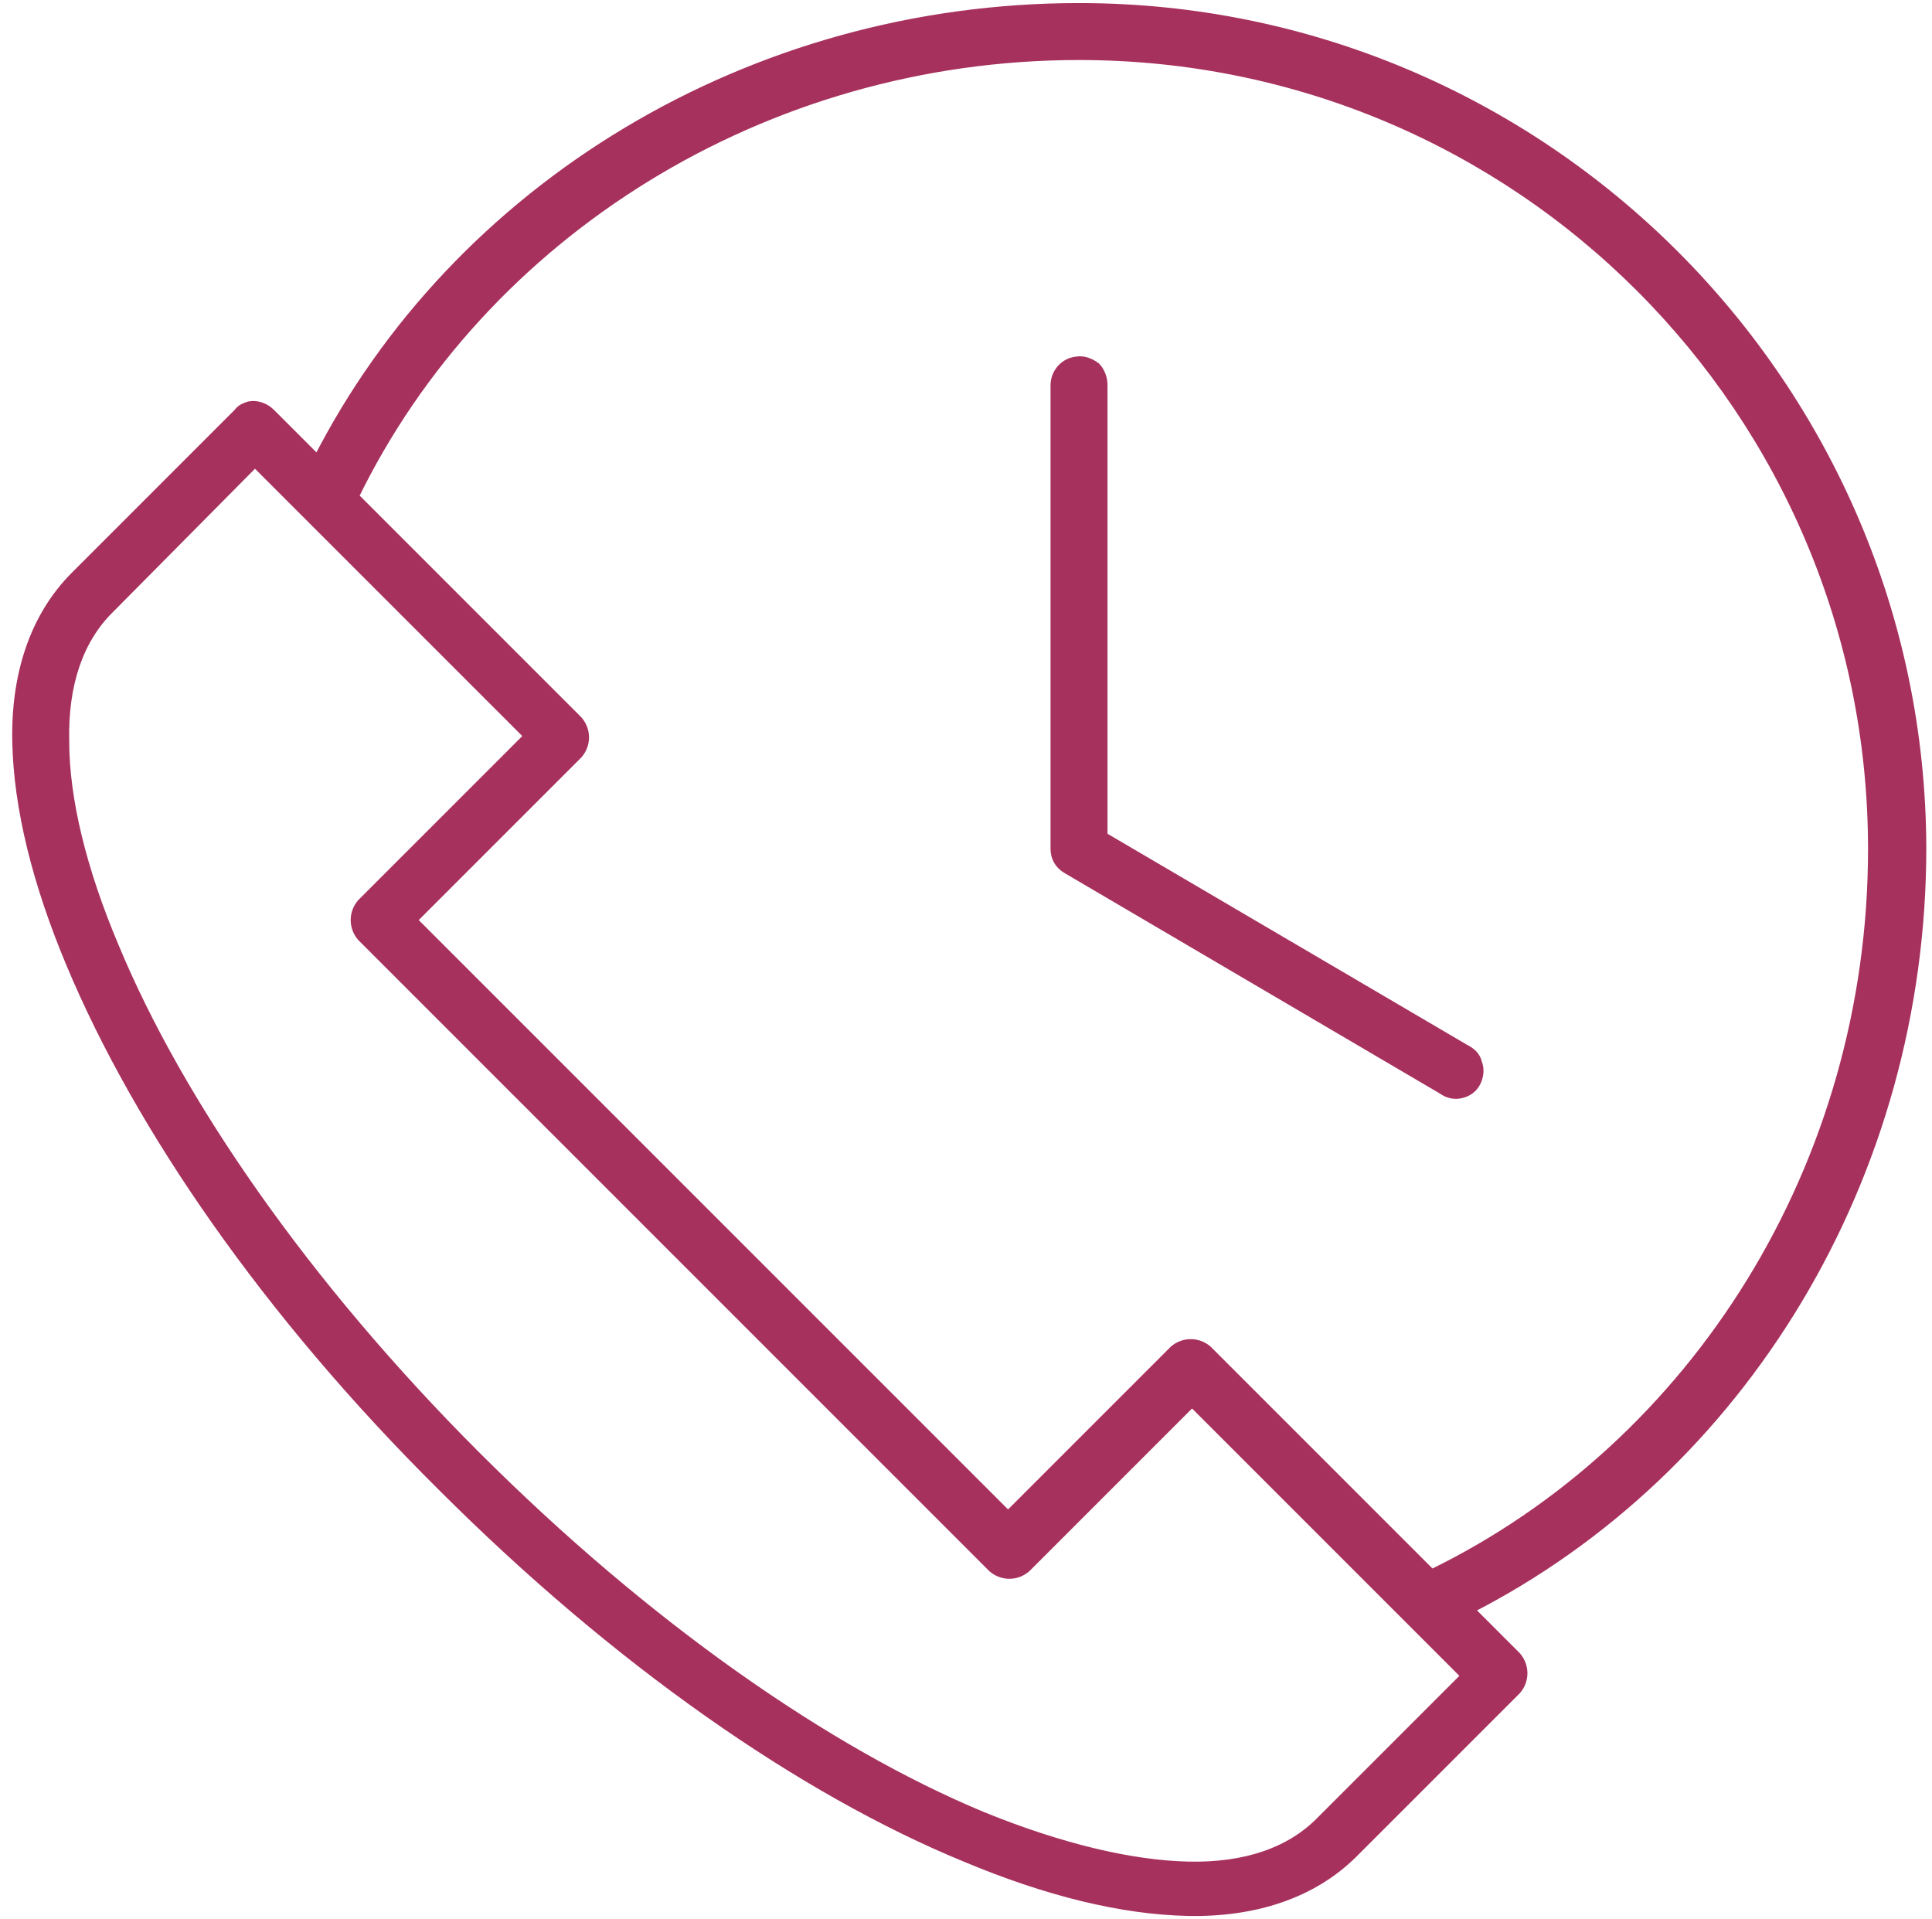 <?xml version="1.0" encoding="utf-8"?>
<!-- Generator: $$$/GeneralStr/196=Adobe Illustrator 27.6.0, SVG Export Plug-In . SVG Version: 6.00 Build 0)  -->
<svg version="1.1" id="Livello_1" xmlns="http://www.w3.org/2000/svg" xmlns:xlink="http://www.w3.org/1999/xlink" x="0px" y="0px"
	 viewBox="0 0 147 146" style="enable-background:new 0 0 147 146;" xml:space="preserve">
<style type="text/css">
	.st0{fill:#A7315D;stroke:#A7315D;stroke-width:0.934;}
</style>
<path class="st0" d="M82.1,0.7c-24.9,0-47.3,13.6-57.9,34.5l-3.7-3.7h0c-0.4-0.4-1-0.6-1.5-0.5c-0.3,0.1-0.6,0.2-0.8,0.5L5.8,43.9
	C2.7,47,1.3,51.4,1.4,56.4c0.1,5,1.5,10.7,4.1,16.9c5.2,12.4,14.9,26.5,28.2,39.7c13.3,13.3,27.4,23.1,39.8,28.2
	c6.2,2.6,11.9,4,16.9,4.1c5,0.1,9.4-1.3,12.5-4.4l12.4-12.4l0,0c0.6-0.7,0.6-1.7,0-2.4l-3.7-3.7c20.9-10.6,34.5-33,34.5-57.9
	C146,29.4,117.4,0.7,82.1,0.7L82.1,0.7z M82.1,4.1c33.5,0,60.5,27.1,60.5,60.5c0,24.1-13.5,45.5-33.7,55.3l-17.1-17.1
	c-0.7-0.6-1.7-0.6-2.4,0l-12.7,12.7L31.2,70l12.7-12.7c0.6-0.7,0.6-1.7,0-2.4L26.8,37.8C36.6,17.6,58.1,4.1,82.1,4.1L82.1,4.1z
	 M81.9,27.6c-0.9,0.1-1.5,0.9-1.5,1.7v35.3c0,0.6,0.3,1.1,0.8,1.4l28.6,16.8c0.4,0.3,0.9,0.4,1.3,0.3c0.5-0.1,0.9-0.4,1.1-0.8
	c0.2-0.4,0.3-0.9,0.1-1.4c-0.1-0.5-0.5-0.8-0.9-1L83.8,63.7V29.3c0-0.5-0.2-1-0.5-1.3C82.9,27.7,82.4,27.5,81.9,27.6L81.9,27.6z
	 M19.4,35l21,21L27.6,68.8v0c-0.6,0.7-0.6,1.7,0,2.4l48,48h0c0.7,0.6,1.7,0.6,2.4,0l12.7-12.7l21,21l-11.2,11.2
	c-2.3,2.3-5.7,3.5-10.1,3.4c-4.4-0.1-9.8-1.4-15.7-3.8c-11.8-4.9-25.6-14.5-38.6-27.5c-13-13-22.6-26.9-27.5-38.7
	c-2.5-5.9-3.8-11.3-3.8-15.7c-0.1-4.4,1.1-7.8,3.4-10.1L19.4,35L19.4,35z"/>
</svg>
